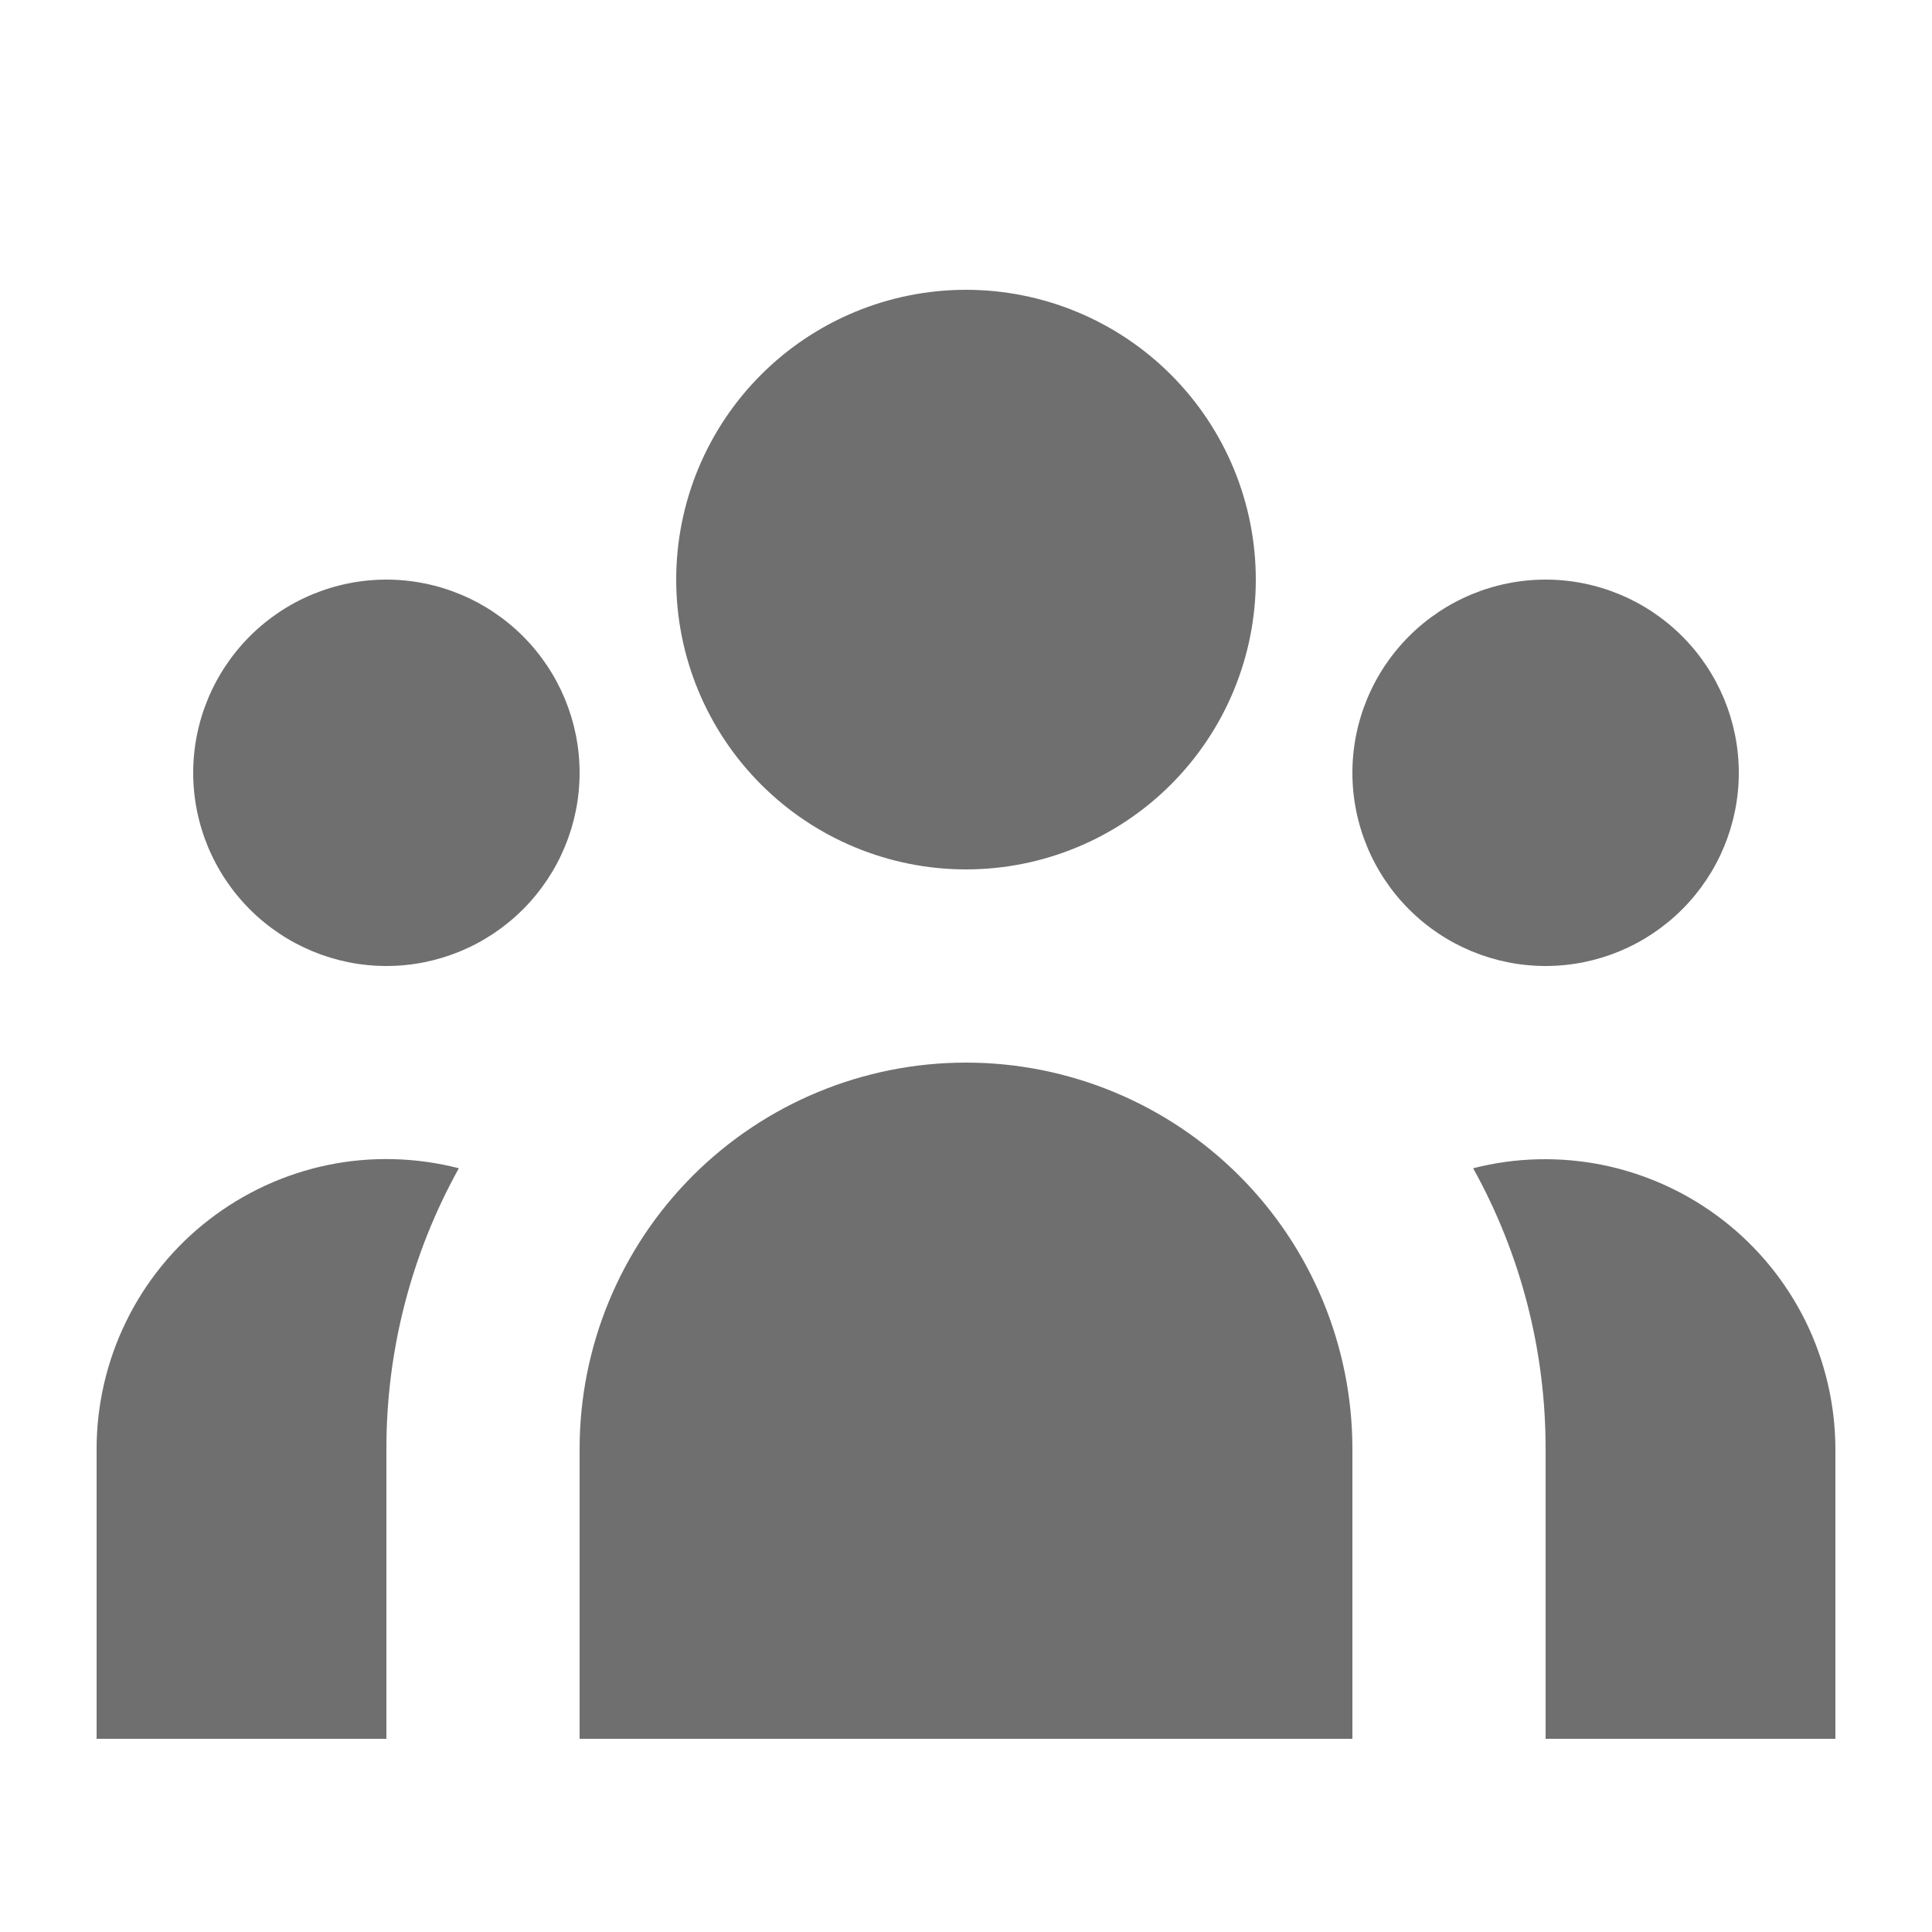 <svg width="16" height="16" viewBox="0 0 16 16" fill="none" xmlns="http://www.w3.org/2000/svg">
<path d="M10.4 4.8C10.4 5.437 10.147 6.047 9.697 6.497C9.247 6.947 8.637 7.2 8 7.2C7.363 7.2 6.753 6.947 6.303 6.497C5.853 6.047 5.6 5.437 5.6 4.8C5.6 4.163 5.853 3.553 6.303 3.103C6.753 2.653 7.363 2.4 8 2.4C8.637 2.4 9.247 2.653 9.697 3.103C10.147 3.553 10.4 4.163 10.4 4.8ZM14.4 6.4C14.4 6.824 14.231 7.231 13.931 7.531C13.631 7.831 13.224 8 12.8 8C12.376 8 11.969 7.831 11.669 7.531C11.369 7.231 11.2 6.824 11.2 6.4C11.2 5.976 11.369 5.569 11.669 5.269C11.969 4.969 12.376 4.8 12.8 4.8C13.224 4.8 13.631 4.969 13.931 5.269C14.231 5.569 14.4 5.976 14.4 6.4ZM11.2 12C11.2 11.151 10.863 10.337 10.263 9.737C9.663 9.137 8.849 8.8 8 8.8C7.151 8.8 6.337 9.137 5.737 9.737C5.137 10.337 4.8 11.151 4.8 12V14.4H11.2V12ZM4.8 6.4C4.8 6.824 4.631 7.231 4.331 7.531C4.031 7.831 3.624 8 3.2 8C2.776 8 2.369 7.831 2.069 7.531C1.769 7.231 1.6 6.824 1.6 6.4C1.6 5.976 1.769 5.569 2.069 5.269C2.369 4.969 2.776 4.8 3.2 4.8C3.624 4.8 4.031 4.969 4.331 5.269C4.631 5.569 4.8 5.976 4.8 6.4ZM12.8 14.4V12C12.801 11.187 12.595 10.386 12.2 9.675C12.555 9.584 12.925 9.576 13.284 9.65C13.642 9.725 13.979 9.88 14.268 10.104C14.558 10.328 14.792 10.616 14.954 10.944C15.115 11.273 15.199 11.634 15.2 12V14.4H12.8ZM3.8 9.675C3.405 10.386 3.199 11.187 3.2 12V14.4H0.8V12C0.8 11.634 0.884 11.272 1.045 10.943C1.206 10.614 1.44 10.326 1.73 10.102C2.019 9.878 2.357 9.722 2.715 9.648C3.074 9.574 3.445 9.584 3.8 9.675Z" fill="#6F6F6F"/>
</svg>
